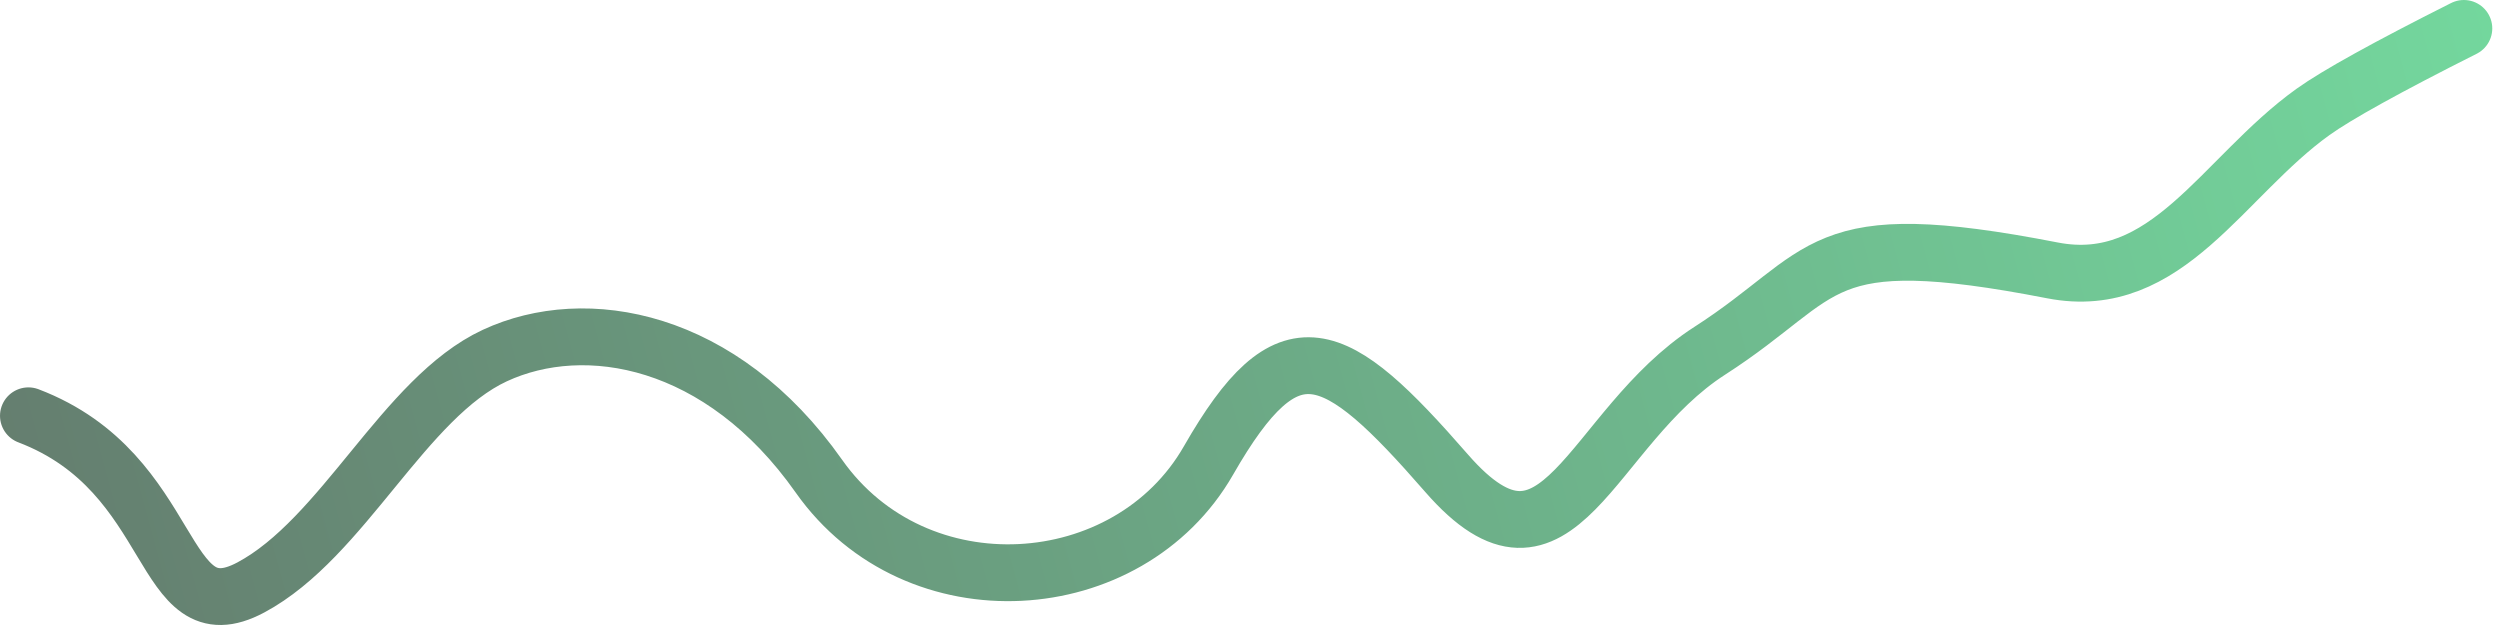 <svg xmlns="http://www.w3.org/2000/svg" width="88" height="22" viewBox="0 0 88 22">
    <defs>
        <linearGradient id="hfh9ad090a" x1="107.359%" x2="-15.433%" y1="46.37%" y2="54.724%">
            <stop offset="0%" stop-color="#647A6D"/>
            <stop offset="100%" stop-color="#75E0A2"/>
        </linearGradient>
    </defs>
    <g fill="none" fill-rule="evenodd" stroke-linecap="round">
        <g stroke="url(#hfh9ad090a)" stroke-width="2" transform="translate(-333, -390)">
            <path d="M334 411c2.702-1.36 4.472-2.339 5.308-2.938 3.19-2.285 5.137-6.365 9.172-5.58 8.435 1.641 7.814-.096 12.061-2.827 4.247-2.73 5.308-8.859 9.269-4.31 3.96 4.547 5.568 5.353 8.38.445 2.813-4.909 10.286-5.415 13.715-.548 3.428 4.868 8.21 5.725 11.404 4.243 3.194-1.483 5.336-6.425 8.589-8.163 3.252-1.737 2.521 4.022 7.83 6.042" transform="translate(376.864, 401) scale(-1, -1) translate(-376.864, -401)"/>
        </g>
    </g>
</svg>
